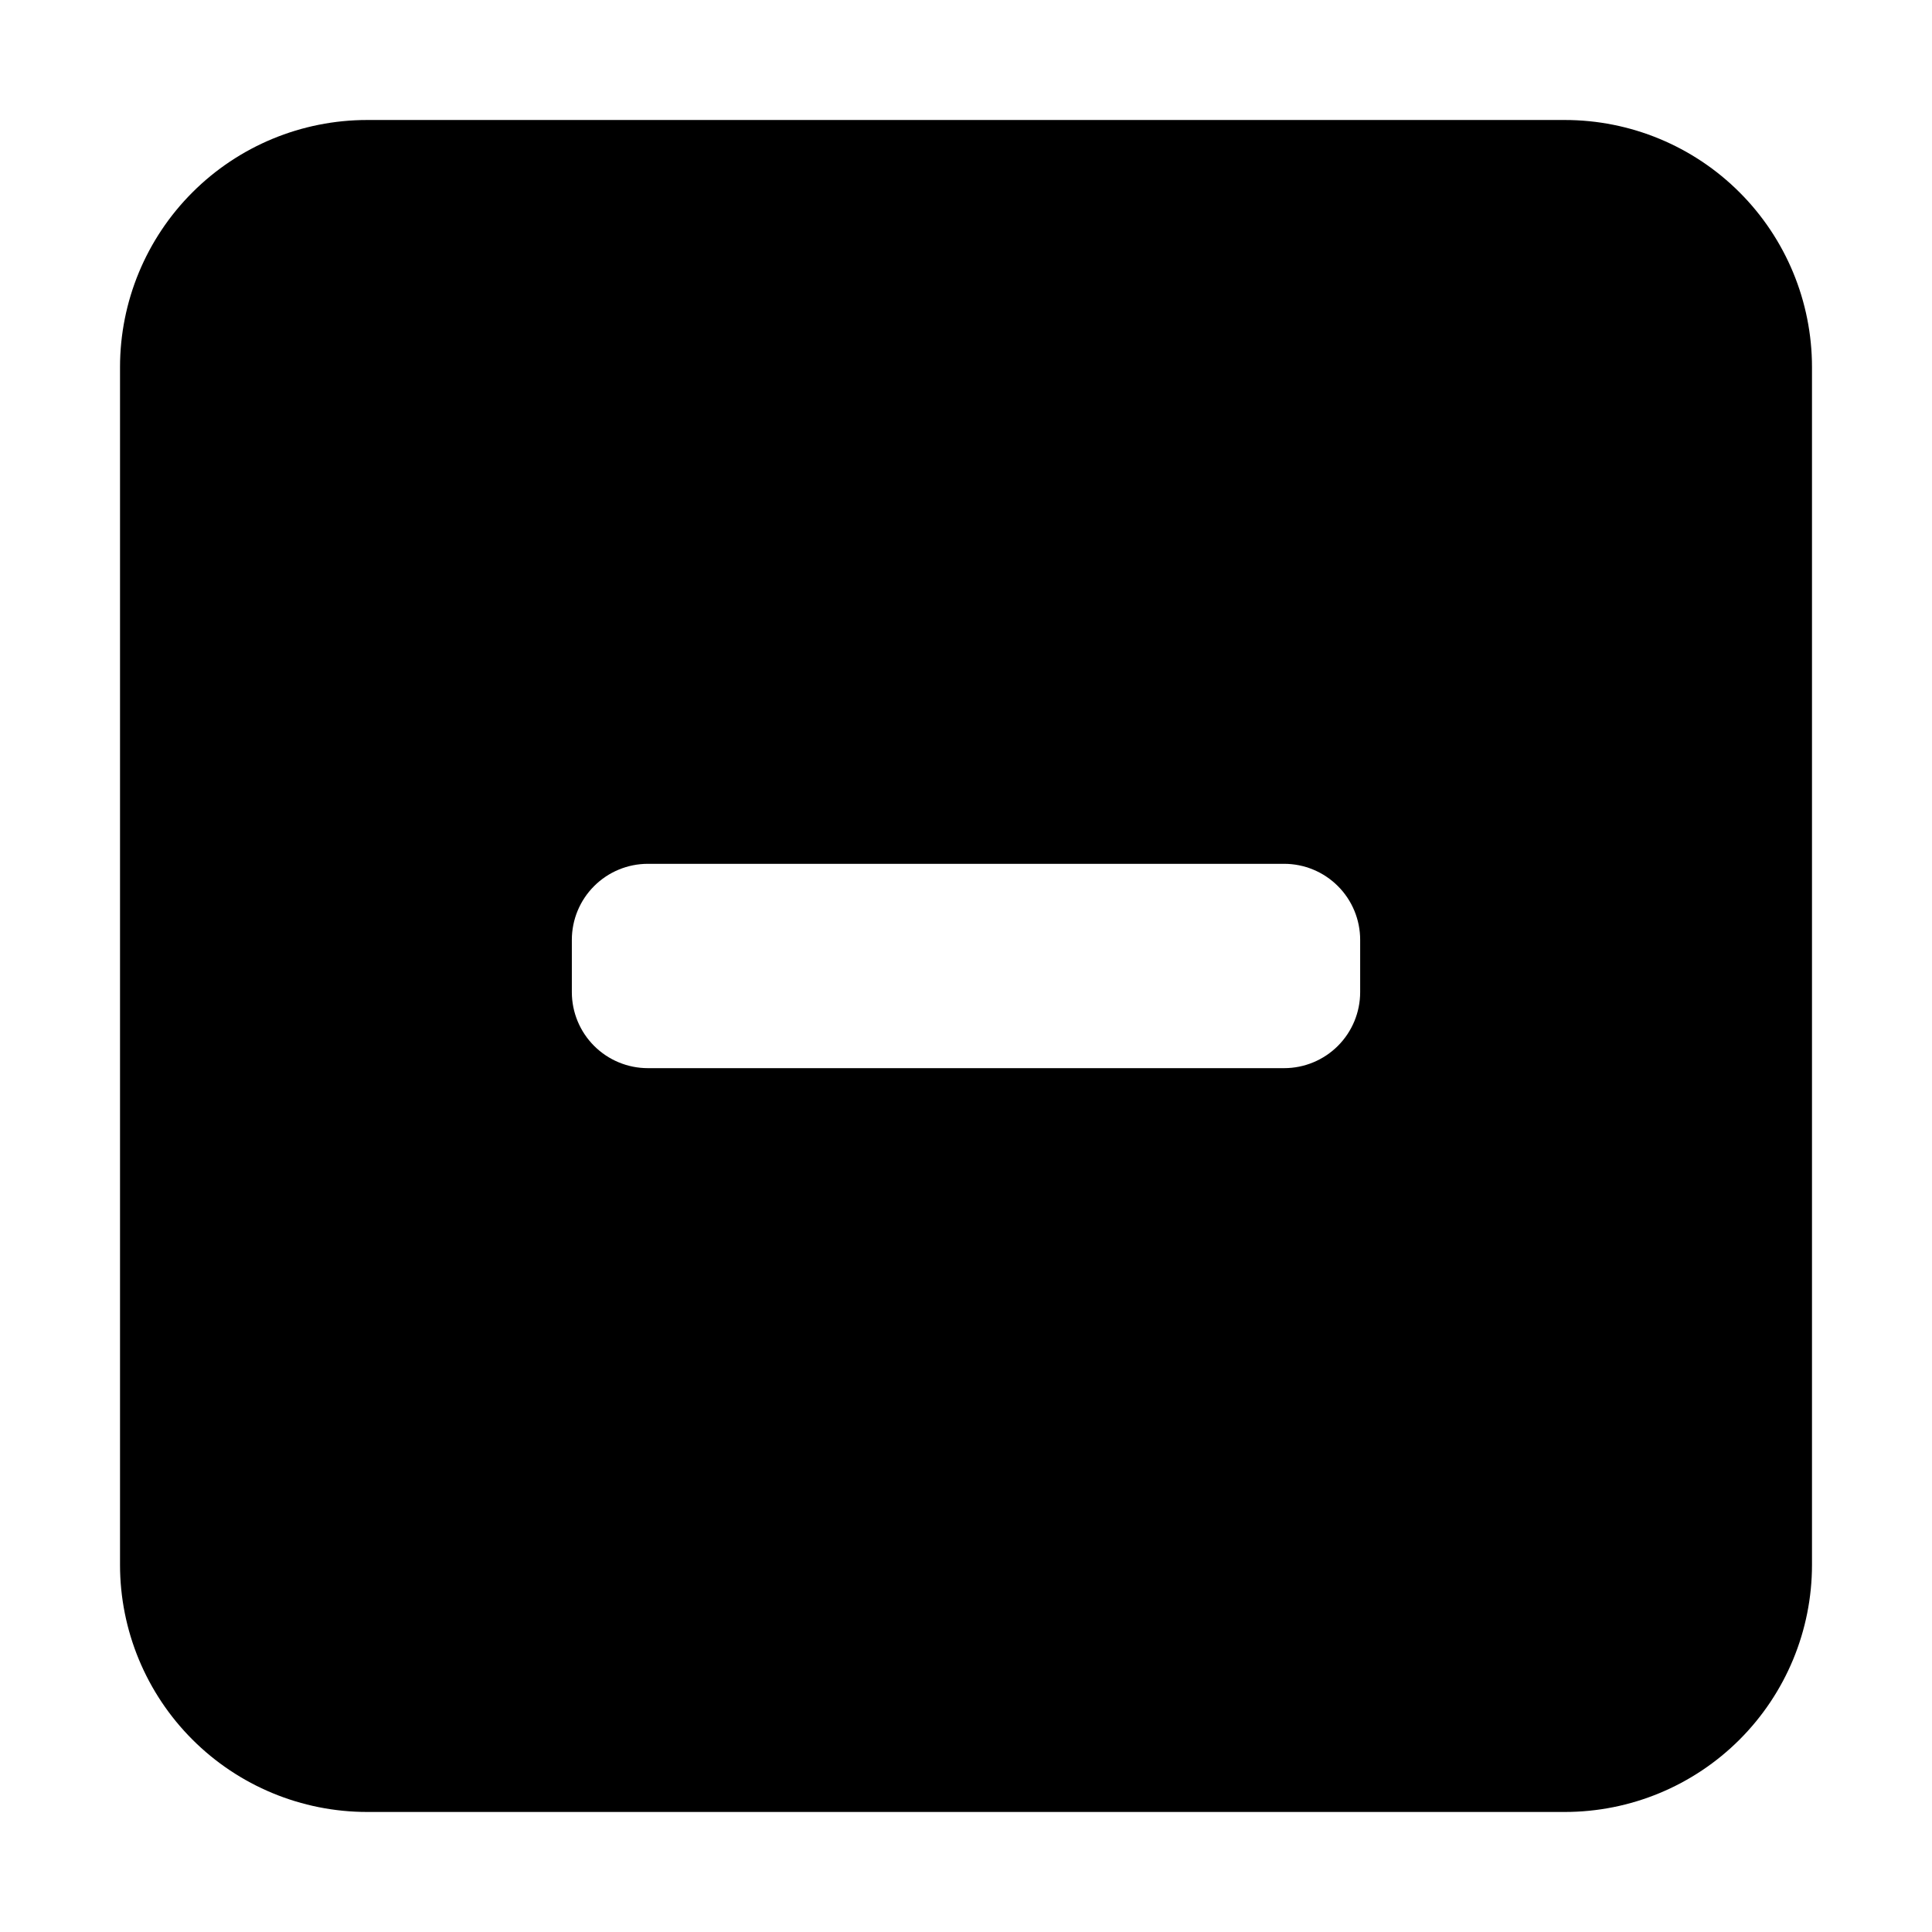 <?xml version="1.0" encoding="UTF-8"?>
<!-- The Best Svg Icon site in the world: iconSvg.co, Visit us! https://iconsvg.co -->
<svg fill="#000000" width="800px" height="800px" version="1.1" viewBox="144 144 512 512" xmlns="http://www.w3.org/2000/svg">
 <path d="m558.7 175.8h-317.4c-17.367 0-34.027 6.898-46.309 19.184-12.285 12.281-19.184 28.941-19.184 46.309v317.4c0 17.371 6.898 34.027 19.184 46.312 12.281 12.281 28.941 19.184 46.309 19.184h317.4c17.371 0 34.027-6.902 46.312-19.184 12.281-12.285 19.184-28.941 19.184-46.312v-317.4c0-17.367-6.902-34.027-19.184-46.309-12.285-12.285-28.941-19.184-46.312-19.184zm-54.242 231.12c0 5.344-2.121 10.469-5.902 14.25-3.777 3.777-8.902 5.902-14.25 5.902h-168.61c-5.344 0-10.473-2.125-14.25-5.902-3.781-3.781-5.902-8.906-5.902-14.25v-13.848c0-5.344 2.121-10.469 5.902-14.246 3.777-3.781 8.906-5.906 14.25-5.906h168.61c5.348 0 10.473 2.125 14.25 5.906 3.781 3.777 5.902 8.902 5.902 14.246z"/>
</svg>